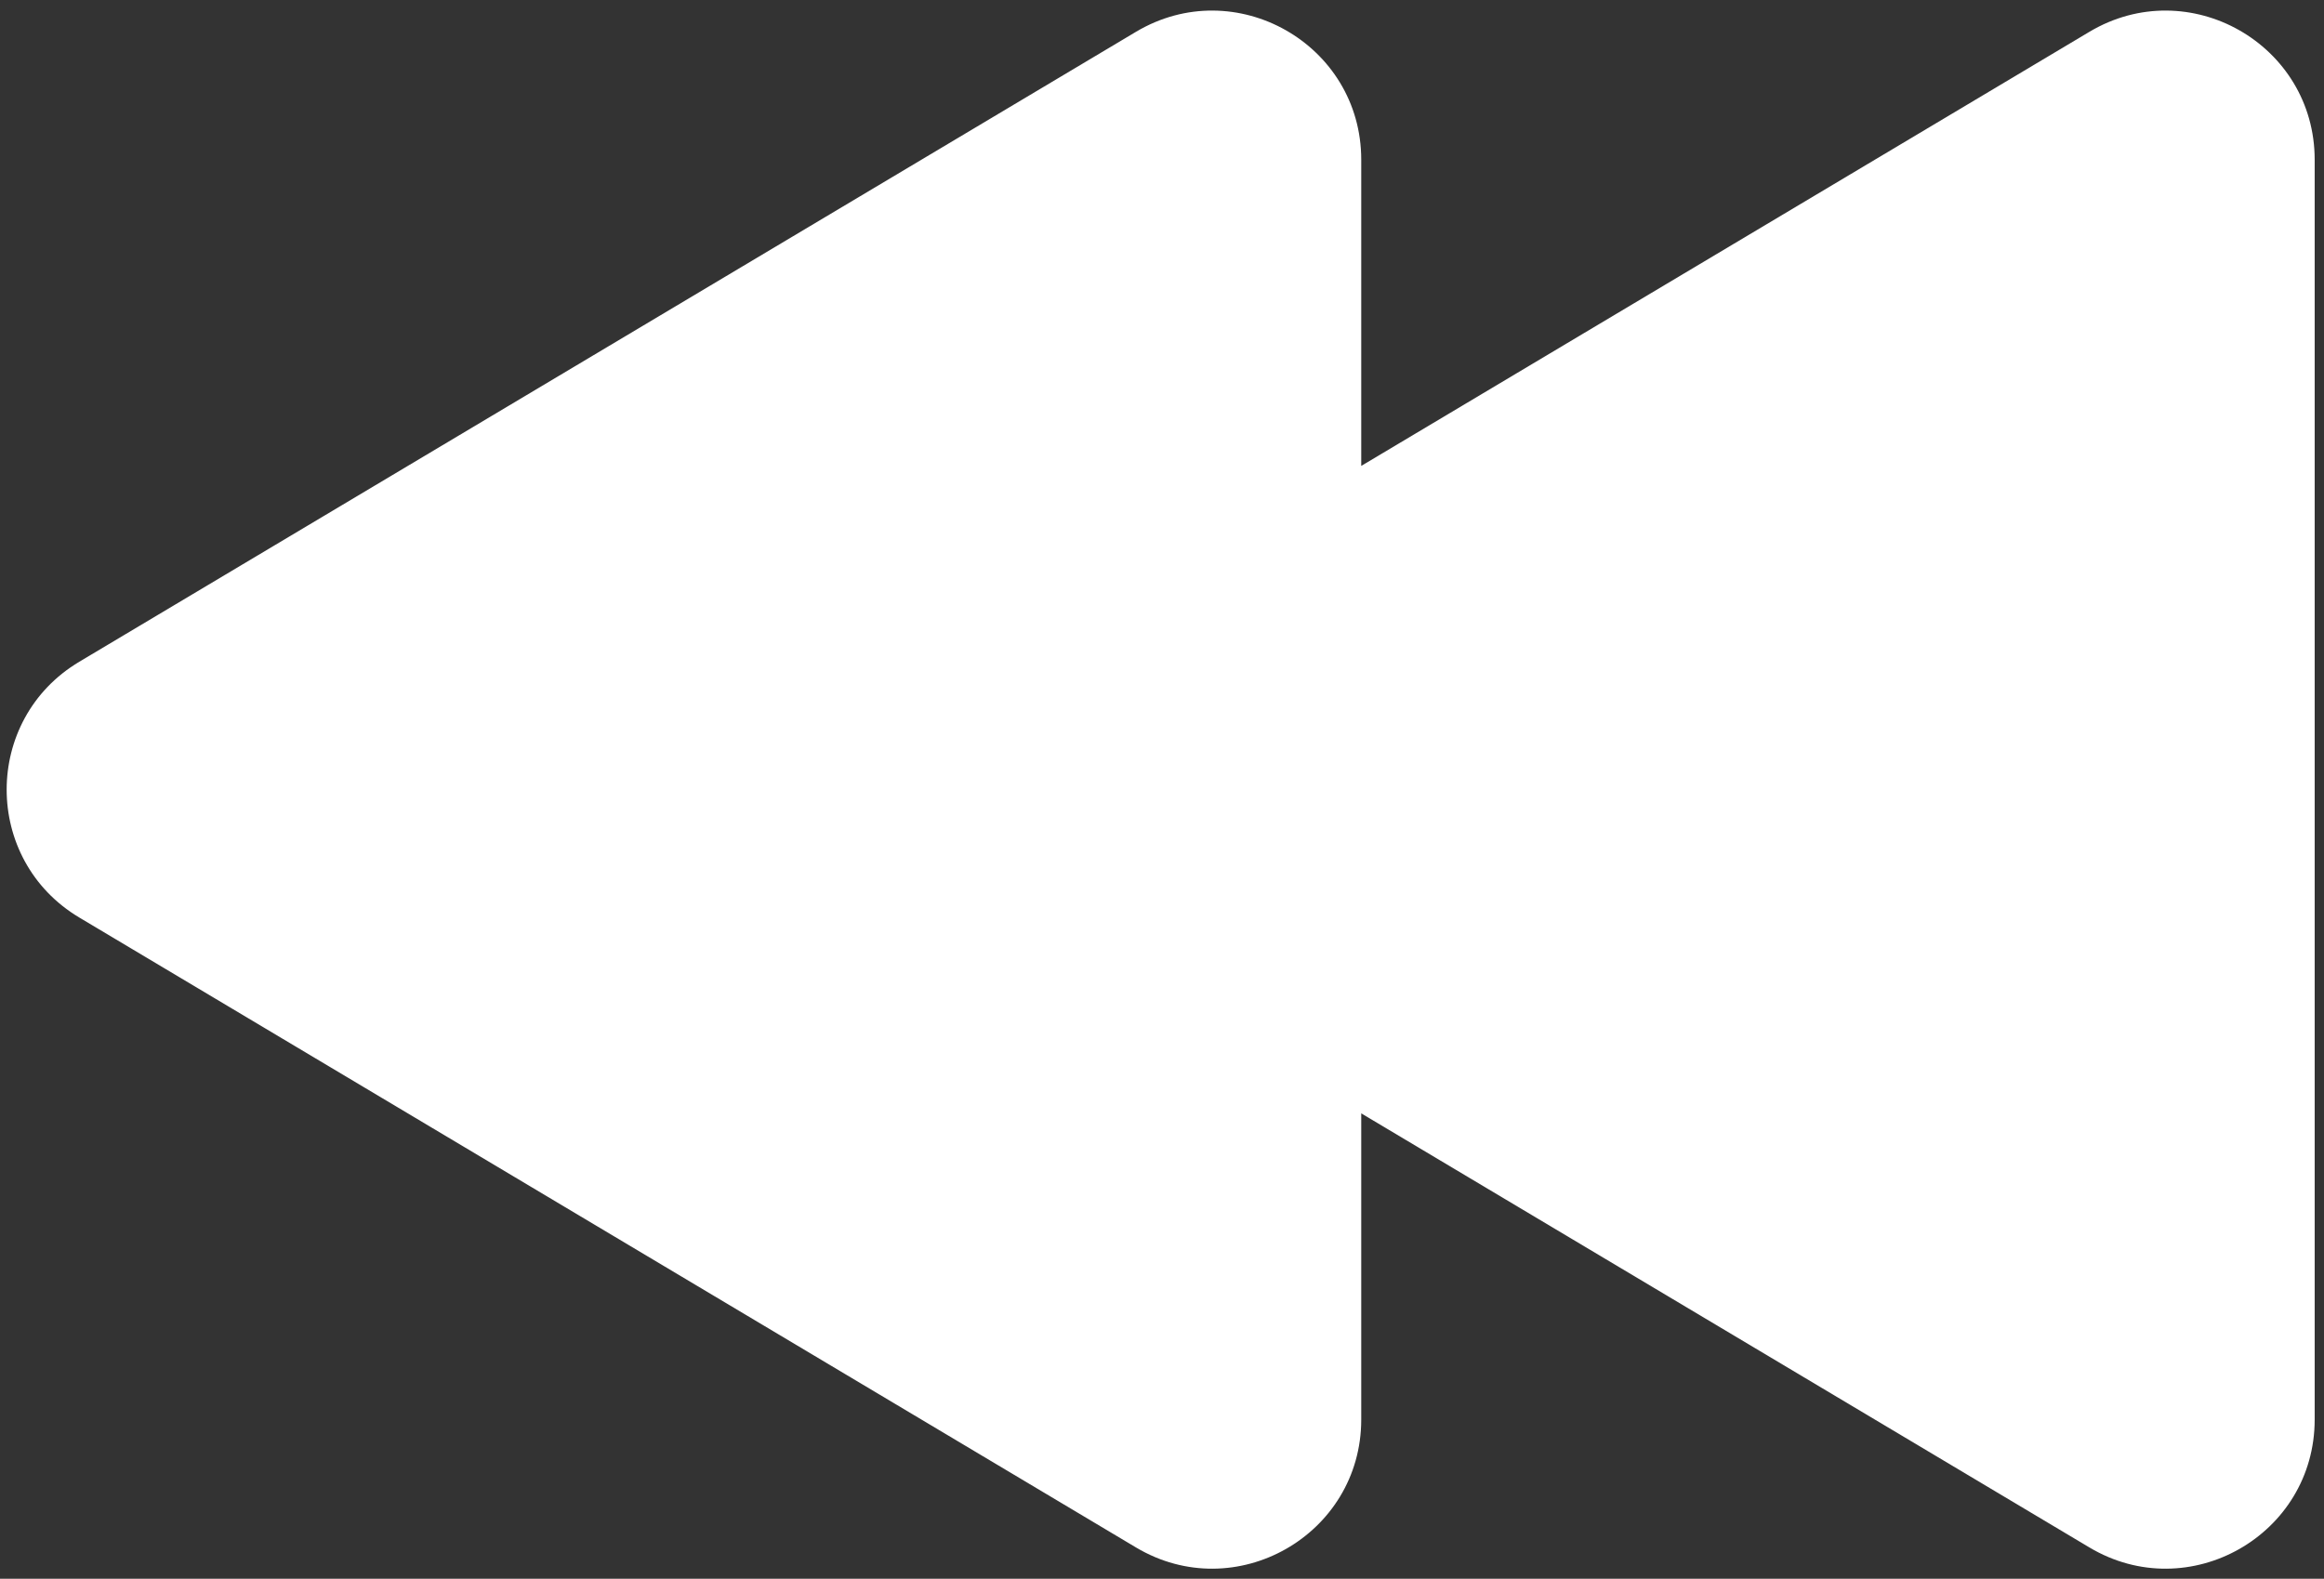 <?xml version="1.0" encoding="utf-8"?>
<svg 
 xmlns="http://www.w3.org/2000/svg"
 xmlns:xlink="http://www.w3.org/1999/xlink"
 width="156px" height="106px">
<rect width="100%" height="100%" fill="#333333" stroke="none"/>
<path fill-rule="evenodd"  fill="rgb(255, 255, 255)"
 d="M140.253,103.899 L91.374,74.754 L91.374,95.310 C91.374,103.071 82.919,107.874 76.253,103.899 L5.326,61.607 C-1.179,57.728 -1.179,48.307 5.326,44.429 L76.253,2.136 C82.919,-1.838 91.374,2.965 91.374,10.725 L91.374,31.282 L140.253,2.136 C146.919,-1.838 155.374,2.965 155.374,10.725 L155.374,95.310 C155.374,103.071 146.919,107.874 140.253,103.899 Z"/>
</svg>